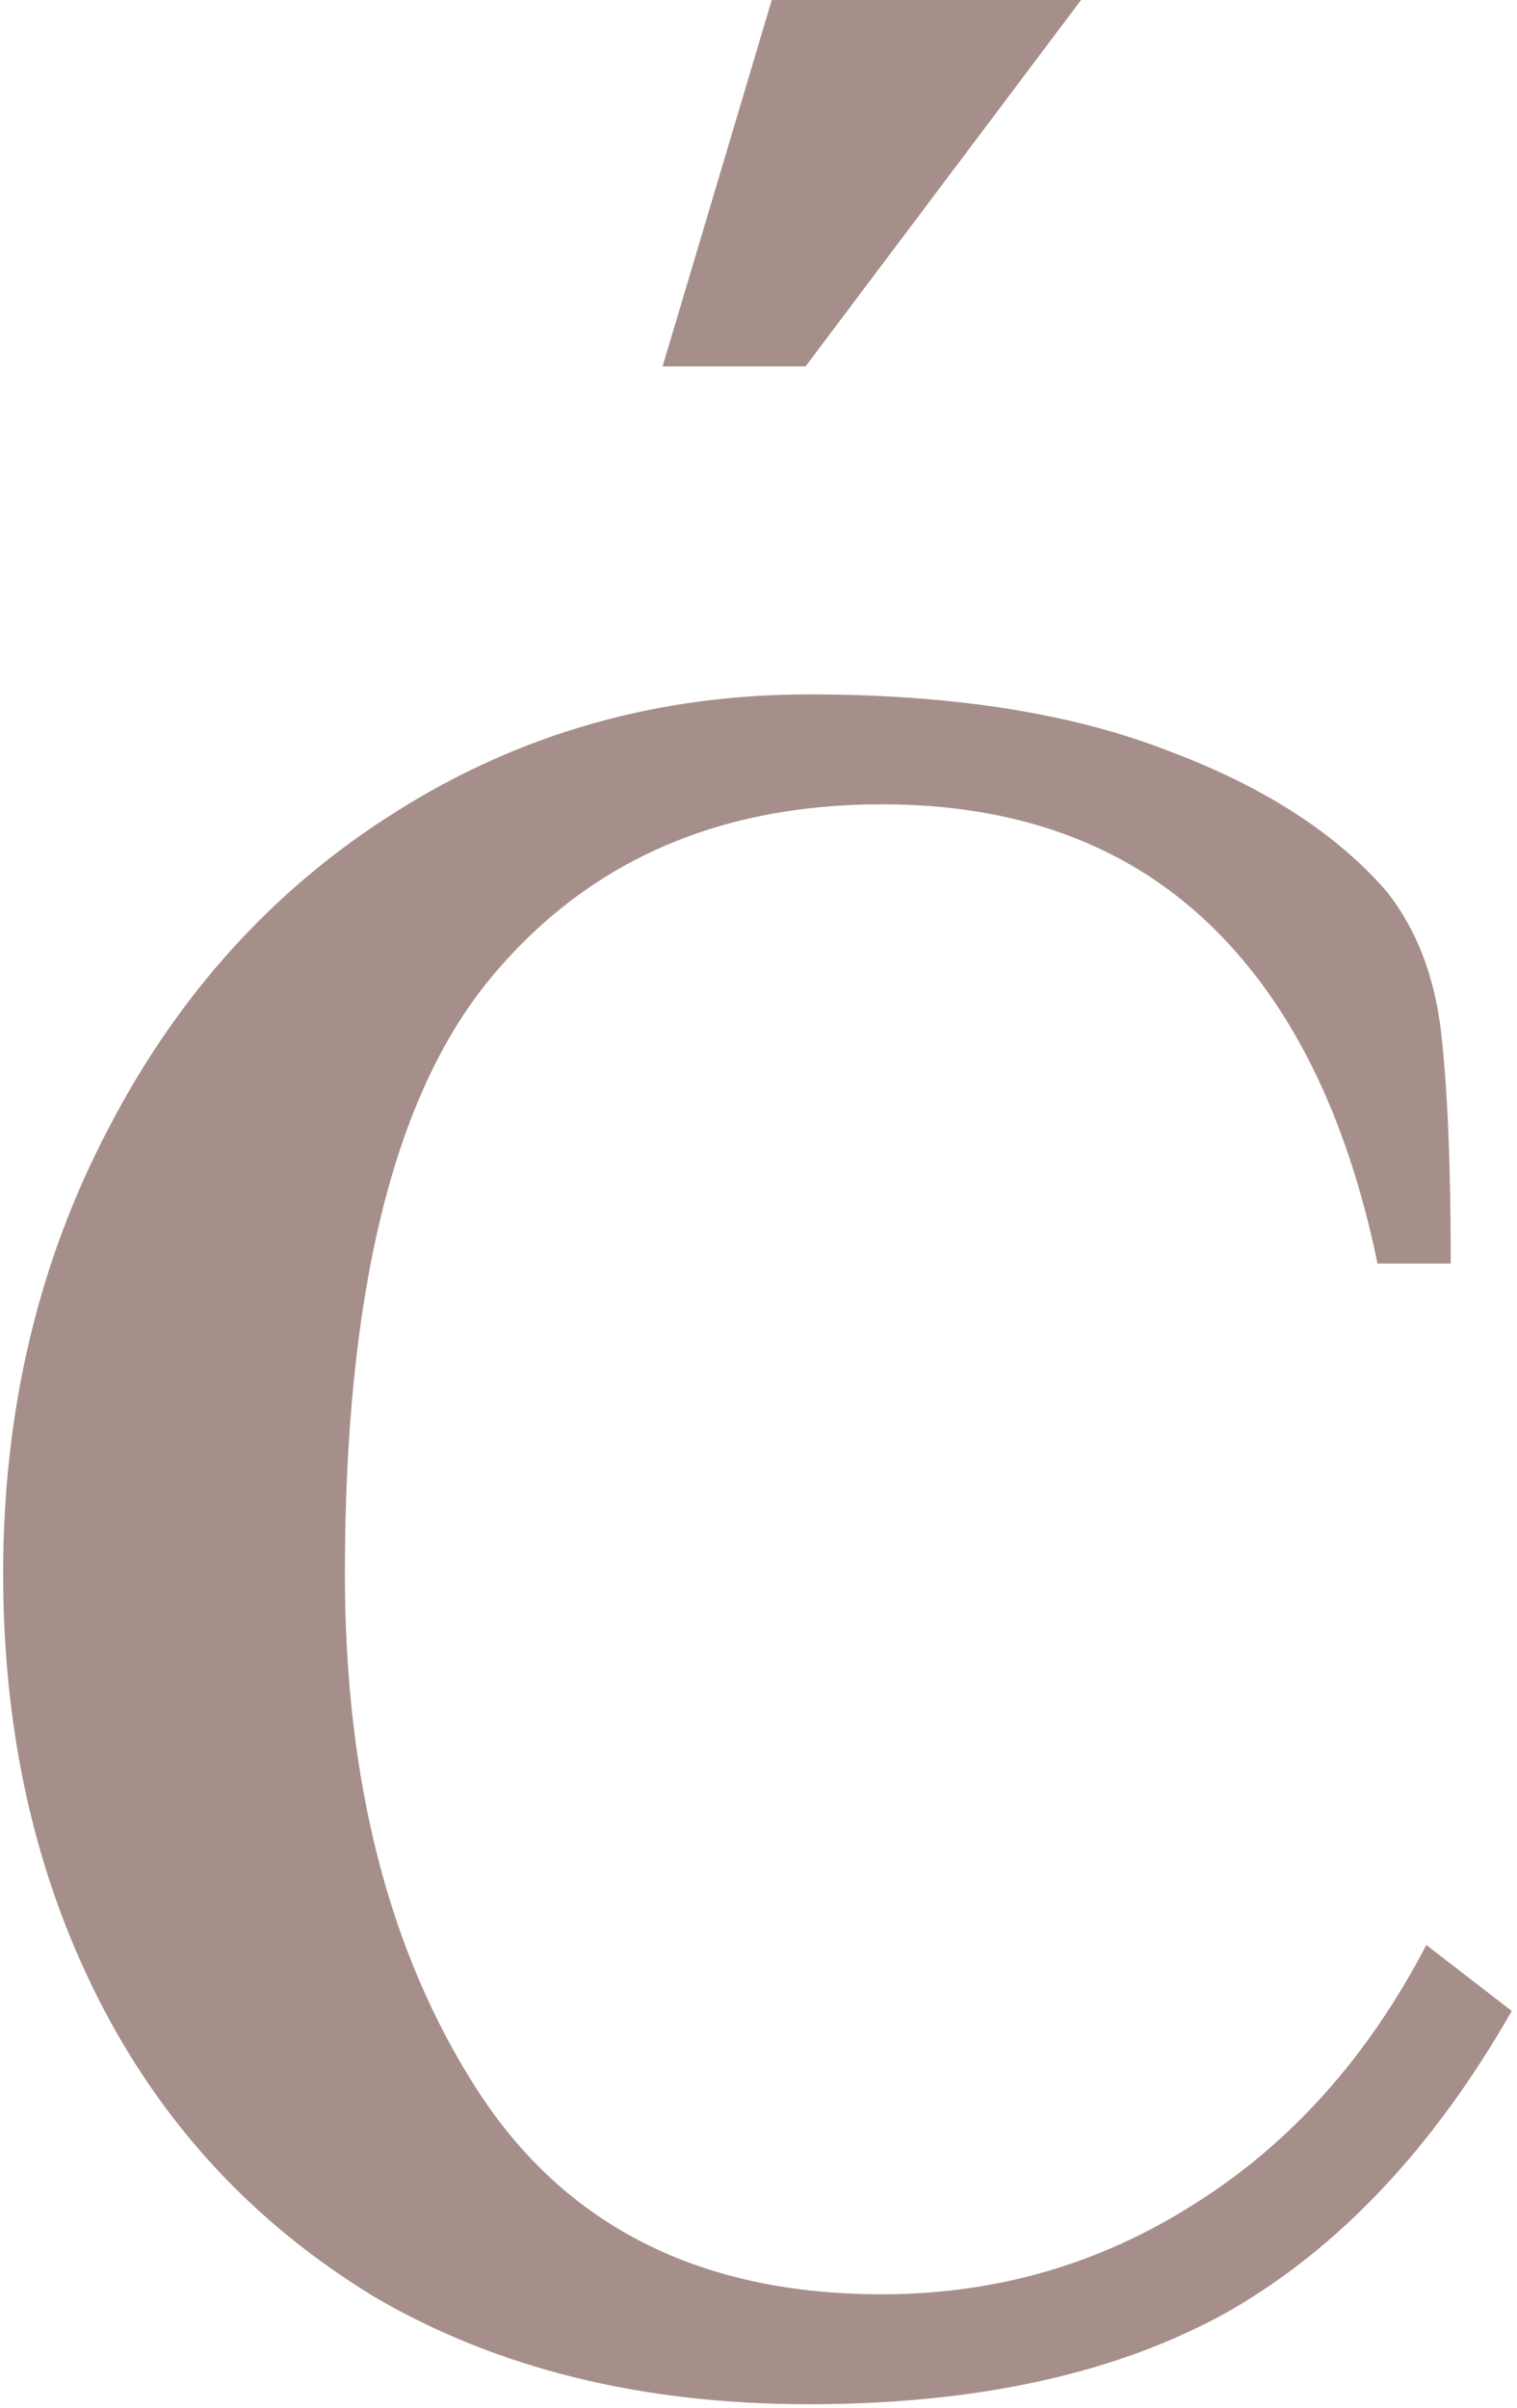 <?xml version="1.0" encoding="UTF-8"?> <svg xmlns="http://www.w3.org/2000/svg" width="87" height="138" viewBox="0 0 87 138" fill="none"><path d="M46.38 137.8C36.767 137.8 28.46 135.747 21.46 131.64C14.553 127.44 9.28 121.747 5.64 114.56C2 107.373 0.18 99.253 0.18 90.2C0.18 80.867 2.187 72.373 6.2 64.72C10.213 56.973 15.72 50.907 22.72 46.52C29.813 42.04 37.7 39.8 46.38 39.8C54.593 39.8 61.453 40.873 66.96 43.02C72.467 45.073 76.667 47.78 79.56 51.14C81.24 53.287 82.267 55.947 82.64 59.12C83.013 62.293 83.2 66.727 83.2 72.42H79C77.227 63.833 73.96 57.3 69.2 52.82C64.44 48.34 58.233 46.1 50.58 46.1C41.06 46.1 33.547 49.46 28.04 56.18C22.533 62.9 19.78 74.24 19.78 90.2C19.78 102.053 22.3 111.9 27.34 119.74C32.38 127.58 40.127 131.5 50.58 131.5C57.113 131.5 63.087 129.773 68.5 126.32C74.007 122.867 78.44 117.92 81.8 111.48L86.7 115.26C82.22 123.1 76.807 128.84 70.46 132.48C64.113 136.027 56.087 137.8 46.38 137.8Z" fill="#A68F8A"></path><path d="M38 21L44.261 0H62L46.199 21H38Z" fill="#A68F8A"></path></svg> 